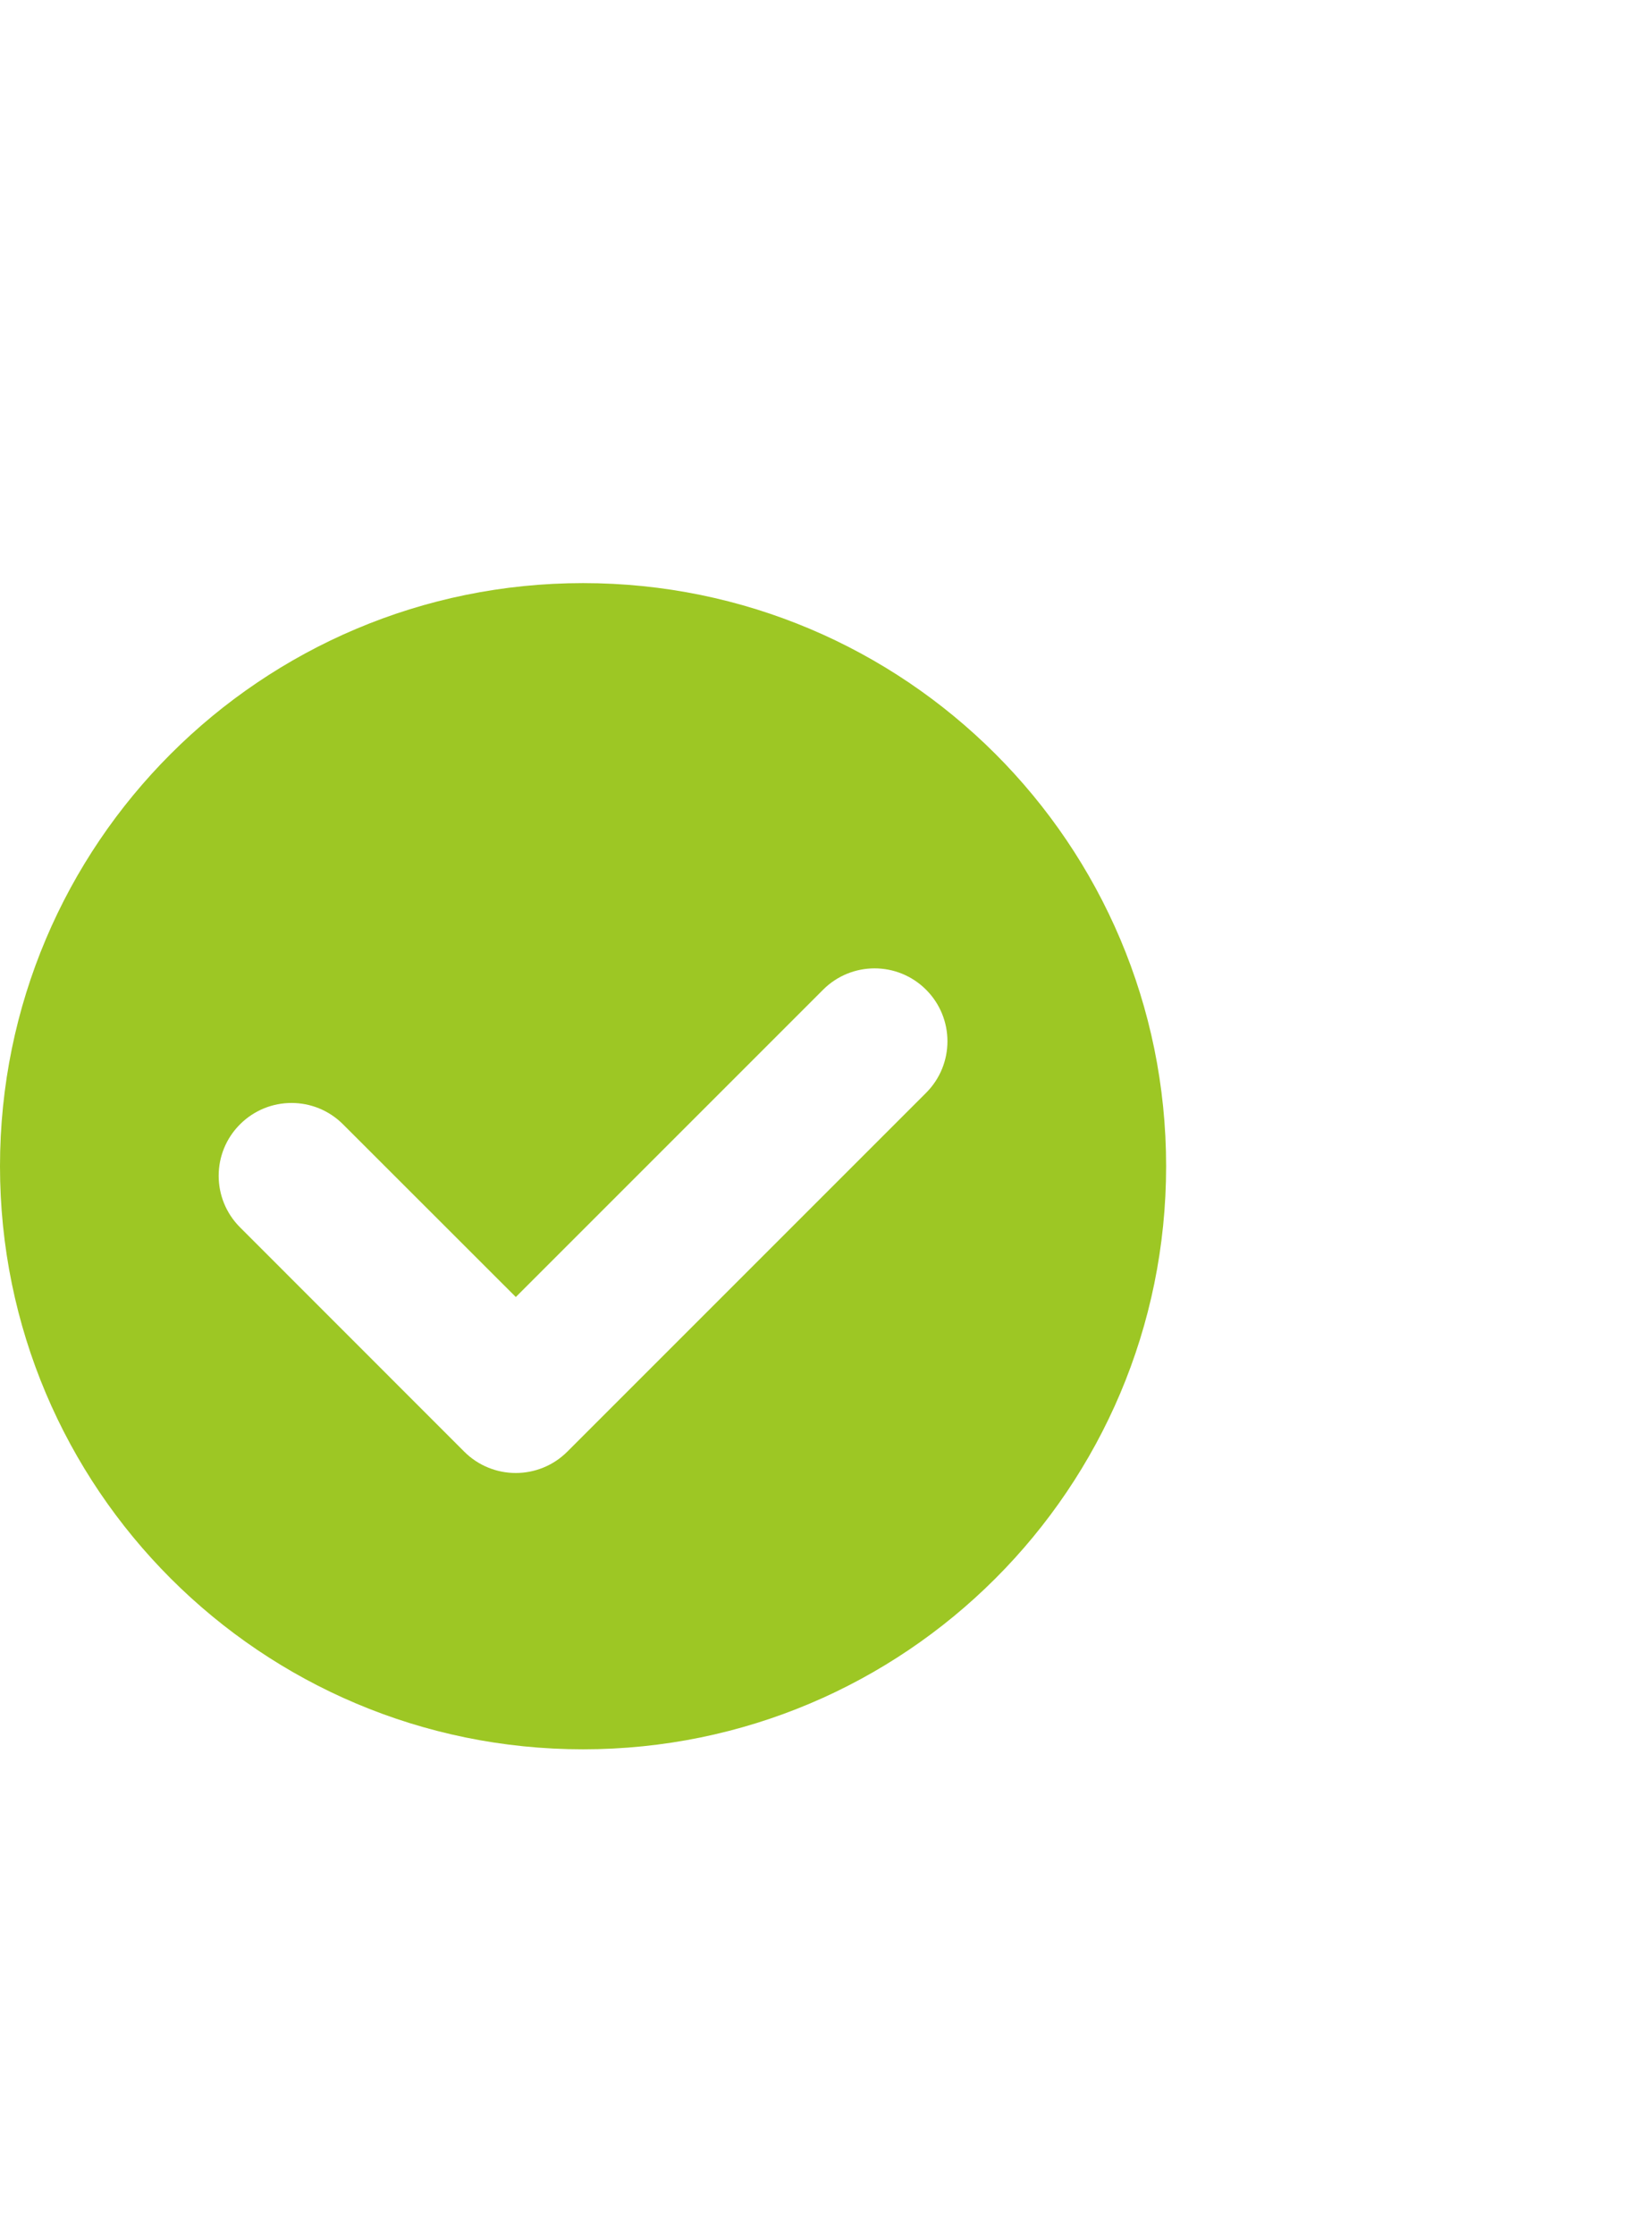 <?xml version="1.0" encoding="UTF-8"?> <svg xmlns="http://www.w3.org/2000/svg" width="17" height="23" viewBox="0 0 17 23" fill="none"><path fill-rule="evenodd" clip-rule="evenodd" d="M6 18C9.314 18 12 15.314 12 12C12 8.686 9.314 6 6 6C2.686 6 0 8.686 0 12C0 15.314 2.686 18 6 18ZM9.53 11.245C9.823 10.952 9.823 10.477 9.53 10.184C9.237 9.891 8.763 9.891 8.47 10.184L5.308 13.346L3.53 11.569C3.237 11.276 2.763 11.276 2.47 11.569C2.177 11.861 2.177 12.336 2.47 12.629L4.777 14.937C5.07 15.23 5.545 15.23 5.838 14.937L9.53 11.245Z" fill="#9DC724"></path></svg> 